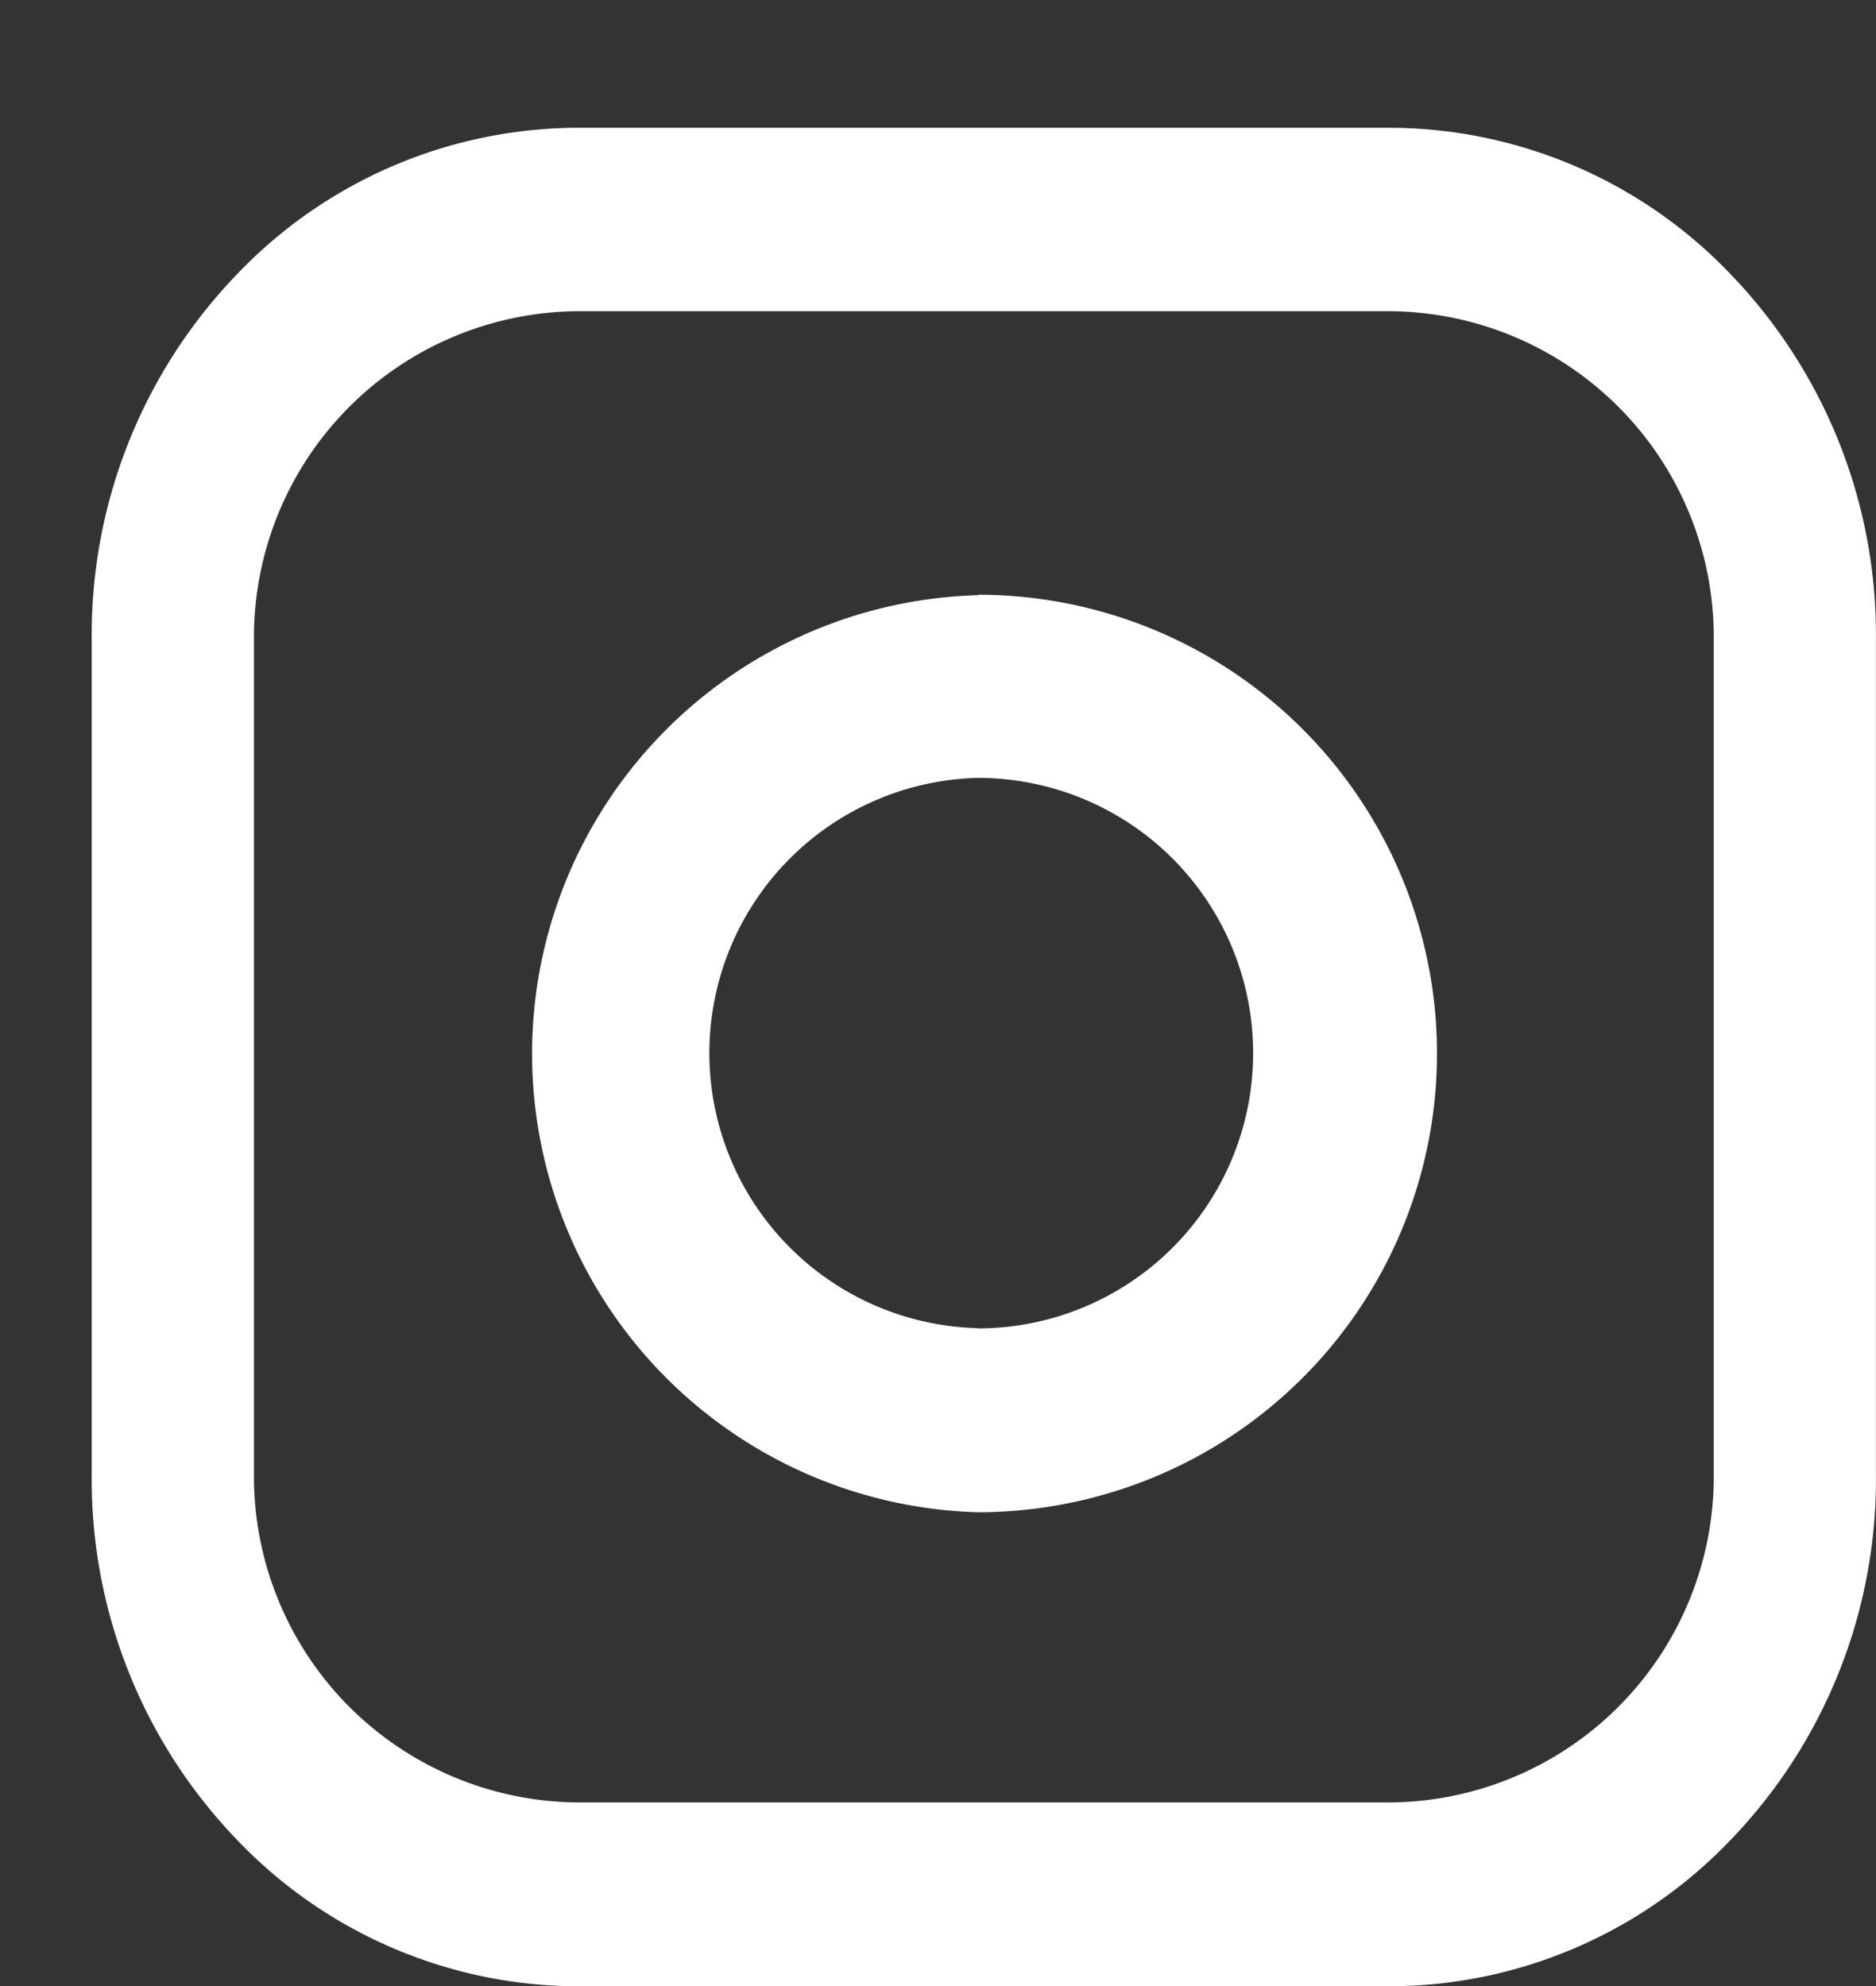 <svg id="Icon_feather-instagram" data-name="Icon feather-instagram" xmlns="http://www.w3.org/2000/svg" width="21.475" height="22.738" viewBox="0 0 21.475 22.738">
  <rect x="0" y="0" width="21.475" height="22.738" fill="#333333" stroke="none"/>
  <path id="パス_1" data-name="パス 1" d="M7.07,1.5h9.284a5.408,5.408,0,0,1,3.908,1.678,5.946,5.946,0,0,1,1.662,4.165v9.587A5.946,5.946,0,0,1,20.263,21.1a5.408,5.408,0,0,1-3.908,1.678H7.07A5.408,5.408,0,0,1,3.162,21.1,5.946,5.946,0,0,1,1.5,16.931V7.344A5.946,5.946,0,0,1,3.162,3.178,5.408,5.408,0,0,1,7.07,1.5Zm9.284,19.173a3.733,3.733,0,0,0,3.714-3.743V7.344A3.733,3.733,0,0,0,16.355,3.6H7.07A3.733,3.733,0,0,0,3.357,7.344v9.587A3.733,3.733,0,0,0,7.07,20.673Z" transform="translate(-0.45 -0.037)" fill="#fff"/>
  <path id="パス_2" data-name="パス 2" d="M15.815,10.435a5.28,5.28,0,0,1,.772.057,5.252,5.252,0,0,1,1.591,9.887,5.275,5.275,0,0,1-2.36.561,5.252,5.252,0,0,1,0-10.5Zm0,8.4a3.152,3.152,0,0,0,3.116-3.614,3.151,3.151,0,0,0-2.655-2.655,3.172,3.172,0,0,0-.464-.034,3.151,3.151,0,0,0,0,6.3Z" transform="translate(-4.62 -3.626)" fill="#fff"/>
  <path id="パス_3" data-name="パス 3" transform="translate(0 0)" fill="#fff"/>
</svg>
